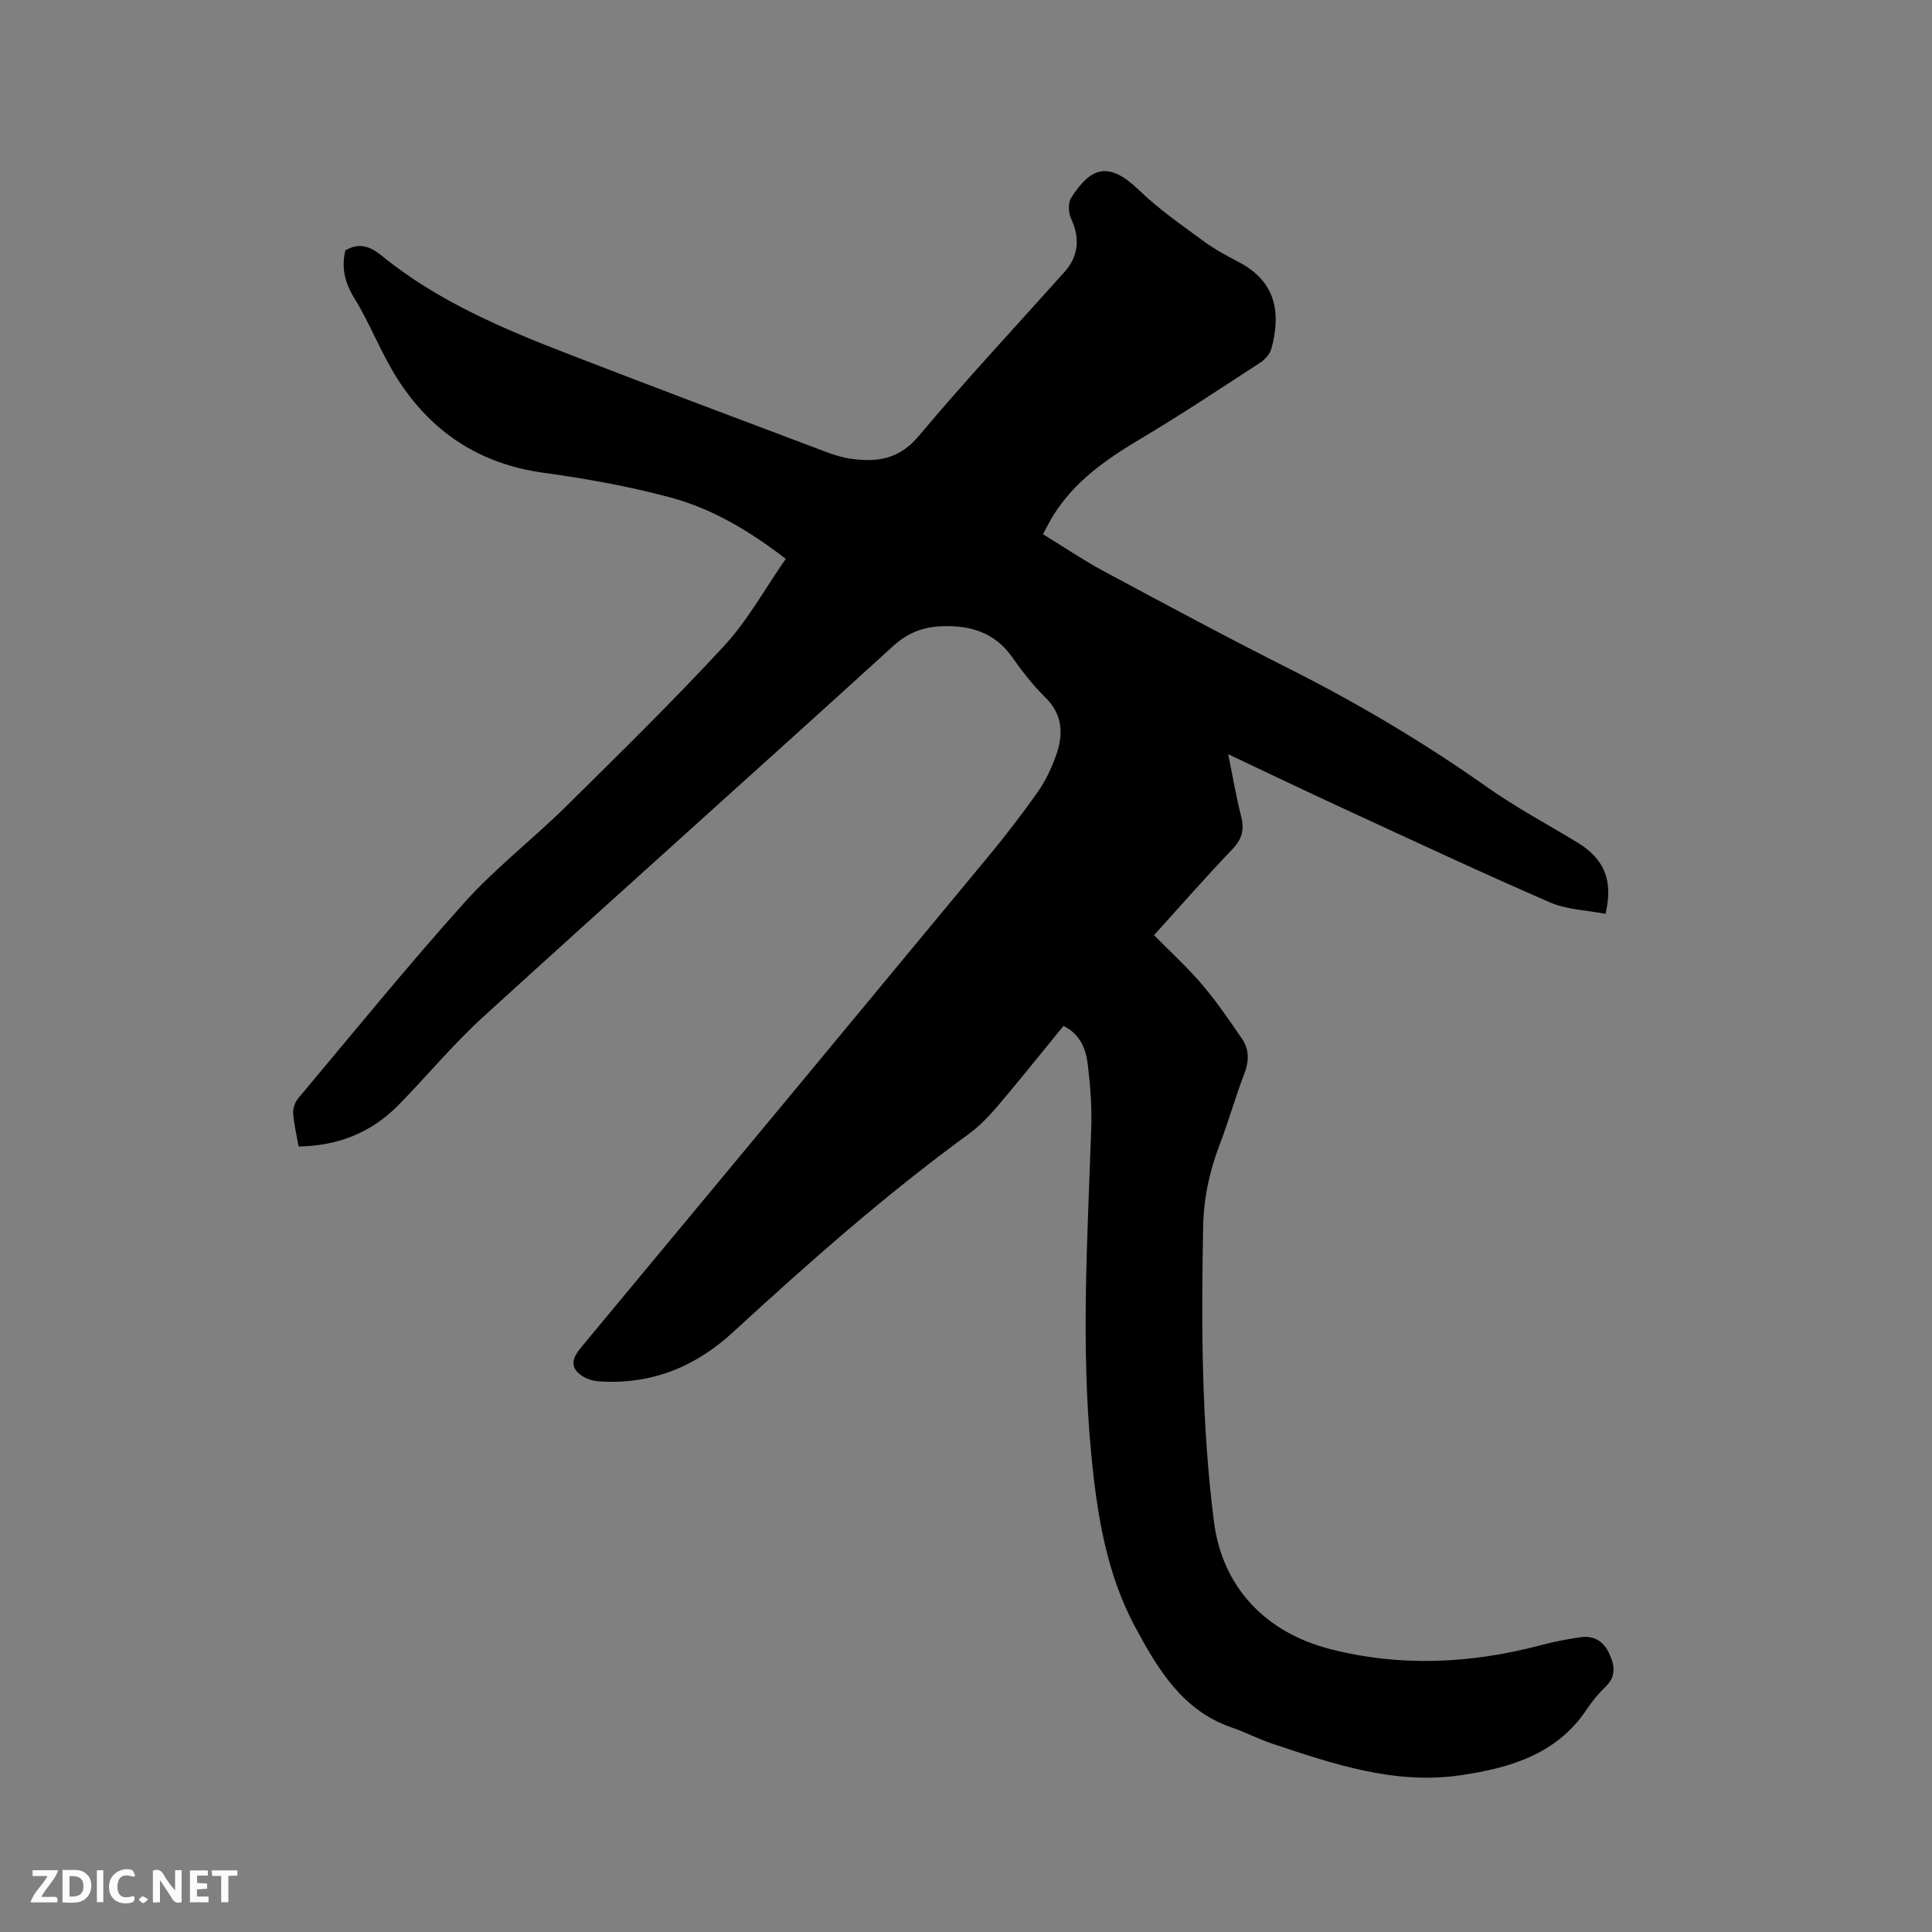 <svg enable-background="new 0 0 400 400" viewBox="0 0 400 400" xmlns="http://www.w3.org/2000/svg"><rect x="0" y="0" width="400" height="400" fill="#808080" stroke="none"/><path d="m61.82 237.37c-.45-2.58-.99-4.75-1.13-6.96-.06-1 .42-2.27 1.09-3.06 11.38-13.56 22.55-27.32 34.38-40.49 6.42-7.15 14.15-13.11 21.01-19.88 11.08-10.94 22.22-21.85 32.78-33.29 4.89-5.3 8.44-11.83 12.73-17.98-7.73-5.97-15.43-10.47-24.04-12.76-8.55-2.28-17.34-3.87-26.11-5.07-13.21-1.81-23.19-8.4-30.22-19.41-3.4-5.33-5.65-11.38-8.97-16.77-2-3.25-2.67-6.32-1.84-9.85 2.92-1.69 5.1-.89 7.65 1.18 11.57 9.42 25.19 15.11 38.94 20.43 17.56 6.8 35.19 13.41 52.81 20.06 1.67.63 3.42 1.2 5.18 1.45 5.42.77 10.04.19 14.1-4.66 9.74-11.61 20.11-22.7 30.21-34 2.96-3.31 3.23-7.1 1.35-11.08-.56-1.19-.62-3.23.04-4.28 4.17-6.57 7.9-7.52 14.1-1.53 4.07 3.93 8.8 7.19 13.38 10.56 2.29 1.69 4.85 3.03 7.38 4.37 8.27 4.38 8.33 11.57 6.56 17.92-.31 1.09-1.34 2.2-2.34 2.85-8.15 5.3-16.26 10.7-24.61 15.67-7.1 4.22-13.75 8.8-18.2 15.96-.71 1.15-1.31 2.37-2.12 3.85 4.32 2.64 8.34 5.37 12.59 7.66 12.78 6.86 25.56 13.73 38.51 20.25 14.22 7.17 27.84 15.26 40.85 24.45 5.95 4.2 12.43 7.66 18.68 11.45 5.56 3.37 7.51 7.85 5.84 14.79-3.82-.75-7.98-.84-11.52-2.38-14.26-6.19-28.34-12.79-42.46-19.3-7.77-3.58-15.48-7.28-24.14-11.37 1.02 4.99 1.69 8.98 2.69 12.9.69 2.71.19 4.67-1.8 6.75-5.49 5.74-10.73 11.73-16.24 17.82 3.39 3.44 6.91 6.65 9.97 10.24 3 3.52 5.62 7.37 8.23 11.19 1.52 2.22 1.5 4.63.5 7.24-1.86 4.84-3.26 9.85-5.11 14.69-2.11 5.5-3.31 11.09-3.42 17-.4 20.37-.34 40.73 2.22 60.96 1.72 13.61 10.6 23.05 24.18 26.51 14.63 3.73 29.18 2.97 43.67-.87 2.65-.7 5.37-1.23 8.08-1.61 2.69-.37 4.71.76 5.9 3.32 1.15 2.48 1.53 4.75-.74 6.93-1.44 1.39-2.75 2.97-3.86 4.64-6.21 9.35-15.88 12.17-26.11 13.68-13.69 2.03-26.41-2.33-39.09-6.55-2.81-.93-5.45-2.34-8.25-3.3-10.22-3.48-15.29-11.97-19.99-20.67-6.11-11.31-8.02-23.72-9.22-36.38-2.11-22.37-.72-44.7.04-67.05.15-4.32-.18-8.69-.69-12.99-.38-3.26-1.46-6.4-5.05-8.2-4.51 5.51-8.93 11.05-13.51 16.45-1.84 2.16-3.84 4.28-6.12 5.94-17.25 12.57-33.19 26.68-48.88 41.1-7.87 7.23-17.1 10.88-27.85 10.09-1.54-.11-3.43-.89-4.39-2.02-1.54-1.81-.31-3.58 1.08-5.25 28.06-33.75 56.08-67.53 84.07-101.35 3.58-4.32 7.01-8.79 10.25-13.37 1.57-2.22 2.78-4.77 3.71-7.33 1.62-4.41 1.63-8.59-2.15-12.29-2.56-2.51-4.79-5.4-6.86-8.34-3.58-5.07-8.57-6.57-14.41-6.38-3.91.13-7.11 1.29-10.2 4.1-28.23 25.7-56.71 51.11-84.93 76.82-6.25 5.69-11.67 12.3-17.62 18.34-5.57 5.61-12.39 8.32-20.56 8.46z" fill="#000001"/><g fill="#fafbfa"><path d="m37.59 393.81c-.92.31-1.52.05-2-.78-.7-1.2-1.52-2.34-2.47-3.78v4.59c-.55.03-.95.05-1.41.07-.03-.37-.06-.64-.06-.91 0-1.91 0-3.81 0-5.7 1.13-.41 1.77-.03 2.29.91.62 1.11 1.38 2.14 2.31 3.19v-4.2h1.35v6.61z"/><path d="m12.94 393.88v-6.75c1.9.19 3.93-.54 5.37 1.29.8 1.01.78 2.88.03 3.97-1.37 1.97-3.4 1.51-5.4 1.49m1.45-1.22c2.04.12 2.92-.58 2.89-2.21-.03-1.51-.98-2.19-2.89-2z"/><path d="m11.81 393.87h-5.49c.68-2.18 2.47-3.48 3.51-5.45h-3.08v-1.21h5.29c-.71 2.13-2.44 3.48-3.47 5.51.86 0 1.63.04 2.39-.01.79-.05 1.14.21.85 1.16"/><path d="m39.33 393.86v-6.61h3.7v1.07h-2.22v1.52c.68.04 1.34.09 2.07.13v1.07c-.72.05-1.38.09-2.1.14v1.48h2.4v1.19h-3.85z"/><path d="m27.71 388.56c-1.15-.3-2.46-.61-3.1.64-.37.73-.41 1.93-.06 2.67.63 1.35 1.99.93 3.17.68.35.94-.01 1.32-.93 1.46-1.62.25-3.05-.27-3.76-1.48-.73-1.24-.6-3.03.31-4.17.88-1.11 2.71-1.7 4-1.16.32.13.44.74.65 1.12-.1.08-.19.16-.28.24"/><path d="m49.15 387.24v1.07c-.59.02-1.17.05-1.87.08v5.44h-1.48v-5.44h-1.85c-.05-.4-.08-.73-.13-1.15z"/><path d="m20.06 387.21h1.33v6.62h-1.33z"/><path d="m30.68 393.25c-.49.38-.8.79-1.05.76-.32-.05-.6-.45-.9-.7.26-.24.51-.64.8-.67.29-.04.62.3 1.15.61"/></g></svg>